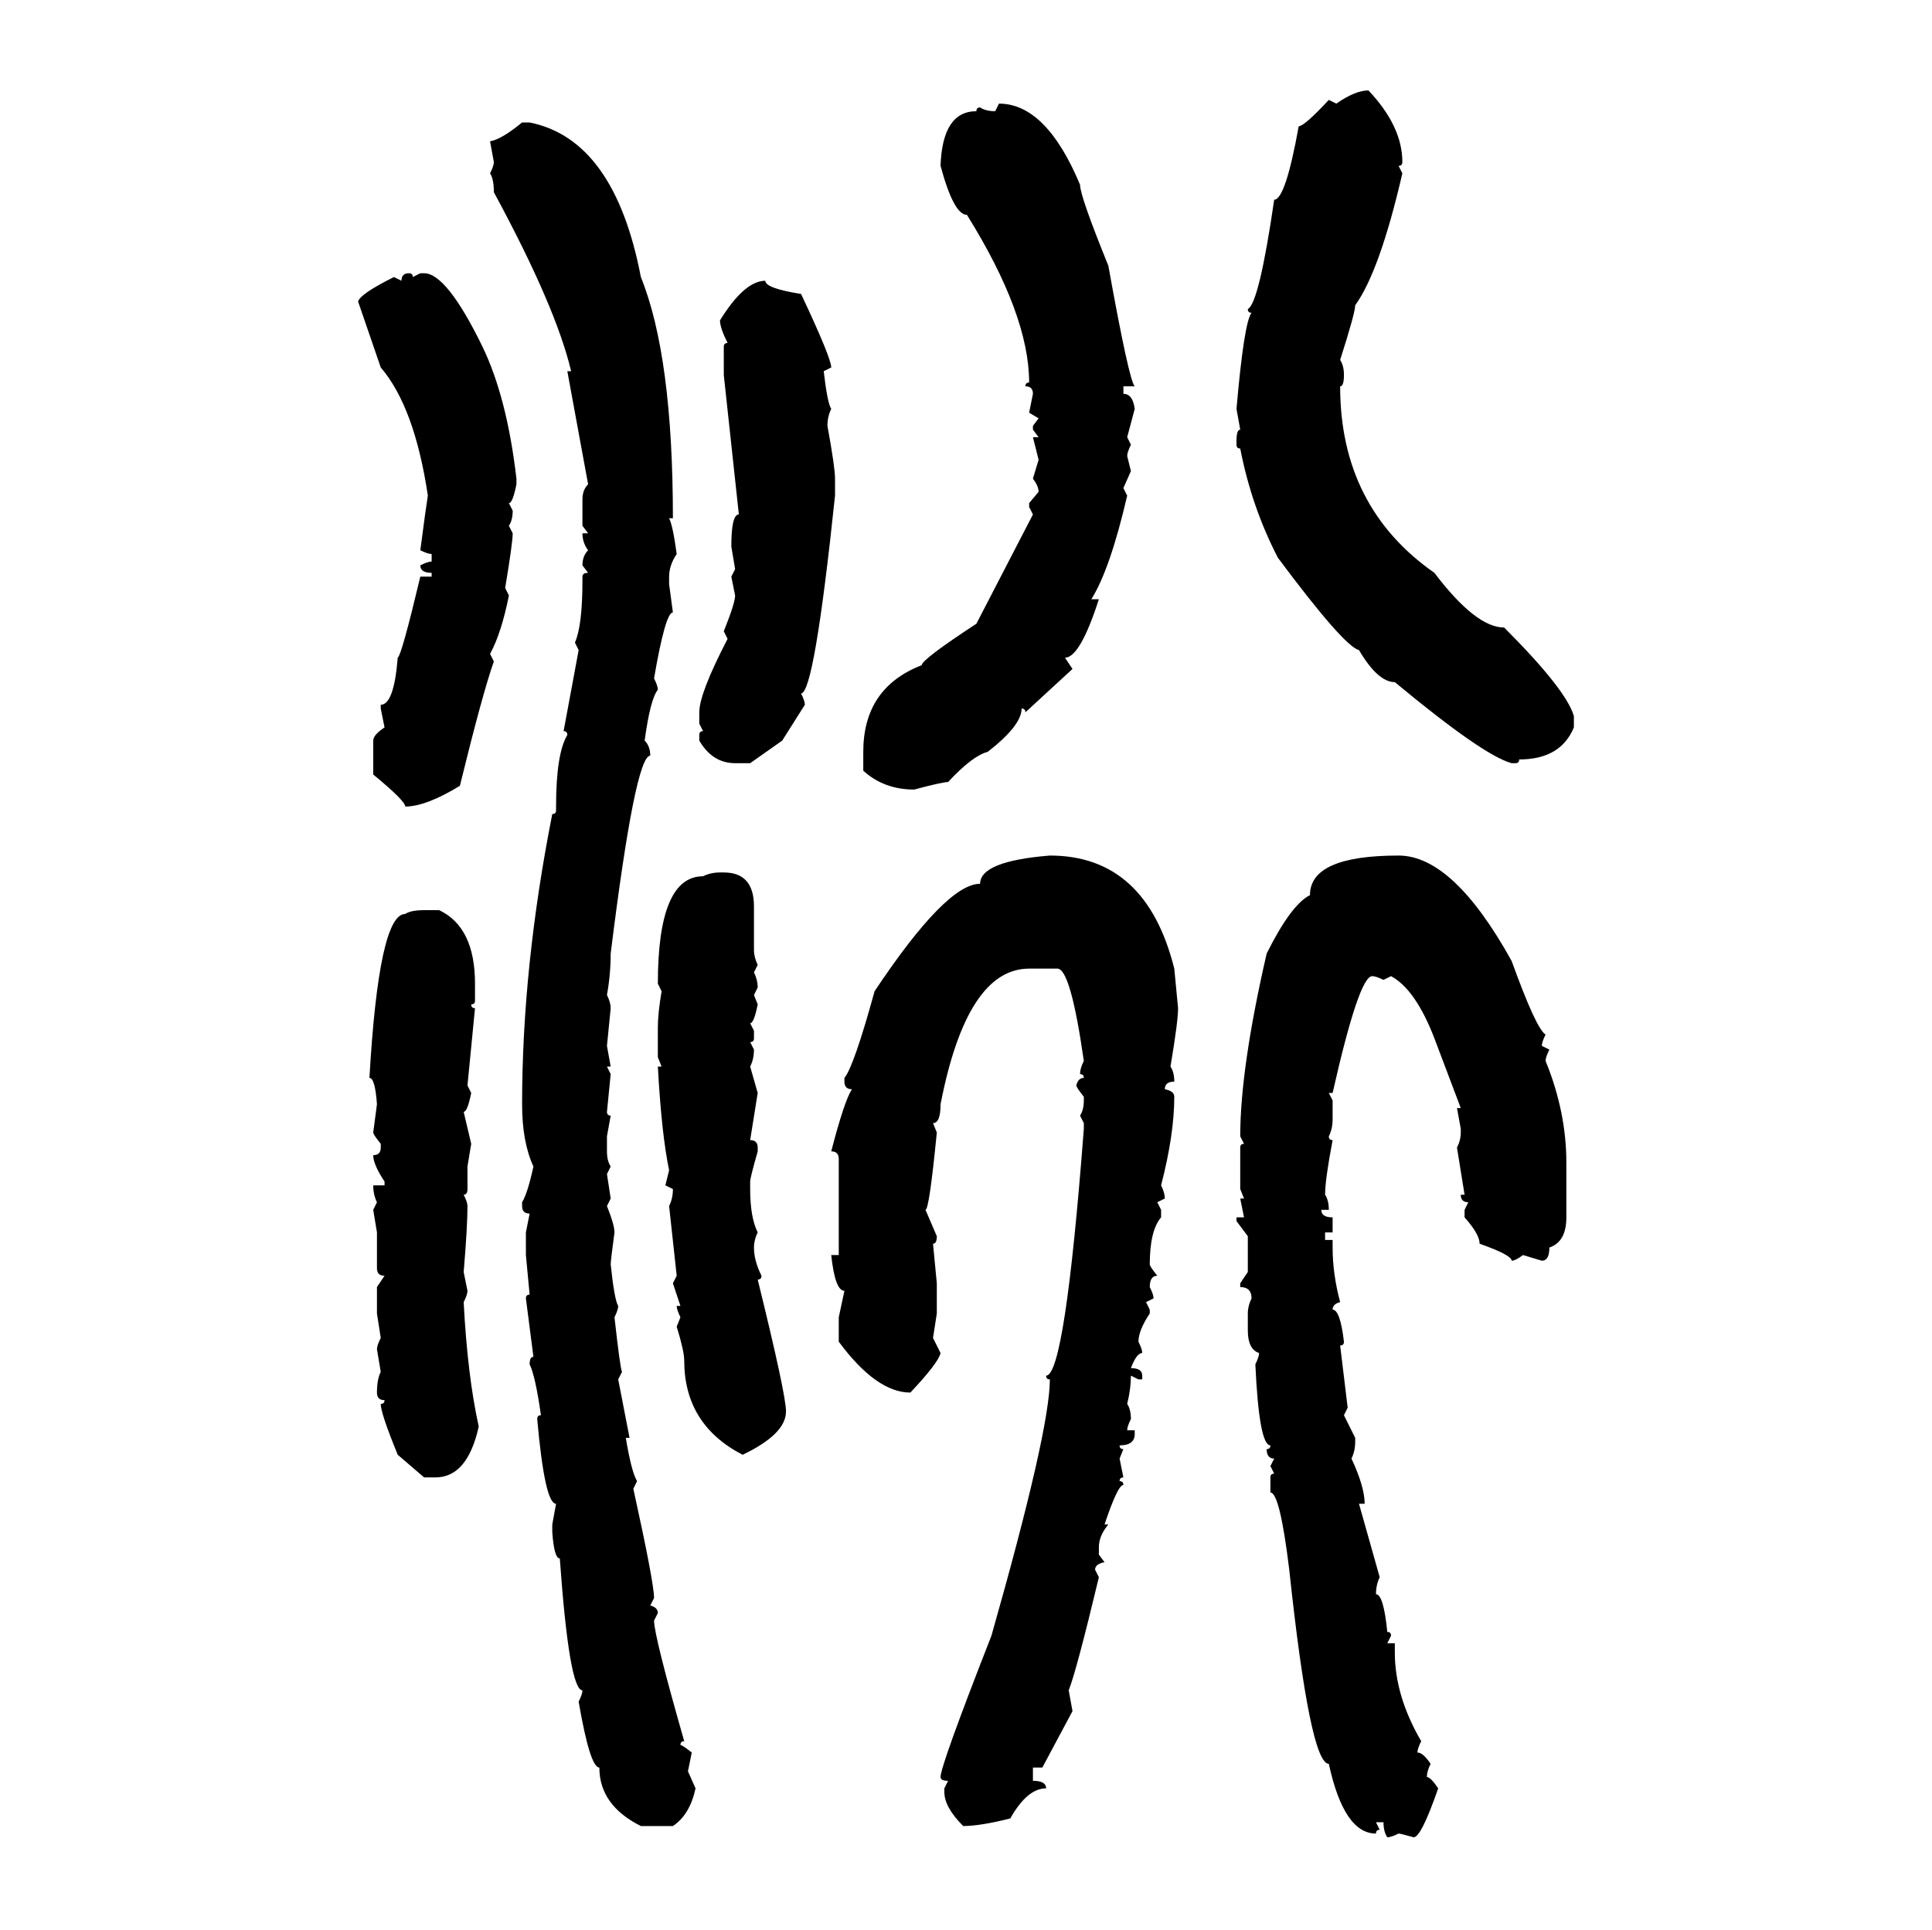 <svg xmlns="http://www.w3.org/2000/svg" xmlns:xlink="http://www.w3.org/1999/xlink" width="300.293" height="300"><path d="M212.70 14.06L212.70 14.06Q217.97 19.63 217.97 25.20L217.97 25.20Q217.97 25.78 217.38 25.78L217.38 25.78L217.97 26.95Q214.45 42.19 210.64 47.46L210.64 47.46Q210.64 48.63 208.30 55.96L208.30 55.96Q208.89 56.84 208.89 58.30L208.89 58.30Q208.89 60.06 208.30 60.06L208.30 60.06Q208.30 78.81 222.95 89.06L222.95 89.06Q229.39 97.56 233.79 97.56L233.79 97.56Q243.46 107.23 244.63 111.33L244.63 111.33L244.63 113.09Q242.58 118.07 236.13 118.07L236.13 118.07Q236.13 118.65 235.55 118.65L235.55 118.65L234.96 118.65Q230.57 117.48 216.80 106.05L216.80 106.05Q214.16 106.05 211.23 101.07L211.23 101.07Q208.89 100.49 198.63 86.72L198.63 86.72Q194.53 78.81 192.77 69.73L192.77 69.73Q192.19 69.73 192.19 69.14L192.19 69.14L192.19 68.55Q192.19 66.80 192.77 66.80L192.77 66.80L192.19 63.57Q193.36 50.10 194.53 48.63L194.53 48.63Q193.95 48.63 193.95 48.05L193.95 48.05Q195.70 47.17 198.05 31.05L198.05 31.05Q199.80 31.05 201.86 19.63L201.86 19.63Q202.73 19.63 206.54 15.53L206.54 15.53L207.71 16.11Q210.64 14.06 212.70 14.06ZM154.69 17.29L155.27 16.11Q162.60 16.11 167.87 28.71L167.87 28.71Q167.87 30.47 172.27 41.31L172.27 41.31Q175.49 59.18 176.37 60.06L176.37 60.06L174.61 60.06L174.61 61.23Q176.07 61.23 176.37 63.57L176.37 63.57L175.20 67.97L175.78 69.14Q175.20 70.31 175.20 70.90L175.20 70.90L175.78 73.24L174.61 75.88L175.20 77.05Q172.56 88.48 169.63 93.16L169.63 93.16L170.80 93.16Q167.87 102.25 165.53 102.25L165.53 102.25L166.70 104.00L159.38 110.74Q159.38 110.16 158.79 110.16L158.79 110.16Q158.79 112.79 153.52 116.89L153.52 116.89Q151.17 117.48 147.36 121.58L147.36 121.58Q146.48 121.58 142.09 122.75L142.09 122.75Q137.40 122.75 134.18 119.82L134.18 119.82L134.18 116.89Q134.18 106.93 143.26 103.42L143.26 103.42Q143.26 102.54 151.76 96.97L151.76 96.97L160.55 79.98L159.96 78.81L159.96 78.22L161.43 76.46Q161.43 75.59 160.55 74.41L160.55 74.41L161.43 71.48L160.55 67.97L161.43 67.97L160.55 66.80L160.55 66.21L161.43 65.04L159.96 64.16L160.55 61.23Q160.55 60.06 159.38 60.06L159.38 60.06Q159.38 59.47 159.96 59.47L159.96 59.47Q159.96 48.93 150.29 33.40L150.29 33.40Q148.24 33.40 146.19 25.78L146.19 25.78Q146.48 17.29 151.76 17.29L151.76 17.29Q151.76 16.70 152.34 16.70L152.34 16.70Q153.22 17.29 154.69 17.29L154.69 17.29ZM81.15 19.04L81.15 19.04L82.32 19.04Q95.51 21.68 99.61 43.07L99.61 43.07Q104.59 55.37 104.59 80.57L104.59 80.57L104.00 80.57Q104.59 81.74 105.18 86.13L105.18 86.13Q104.00 87.89 104.00 89.65L104.00 89.65L104.00 90.82L104.59 95.21Q103.42 95.21 101.66 105.47L101.66 105.47Q102.25 106.64 102.25 107.23L102.25 107.23Q101.07 108.69 100.20 115.14L100.20 115.14Q101.07 116.02 101.07 117.48L101.07 117.48Q98.73 117.48 94.92 148.24L94.92 148.24Q94.92 151.46 94.34 154.69L94.34 154.69Q94.92 155.86 94.92 156.74L94.92 156.74L94.34 162.60L94.92 165.82L94.34 165.82L94.92 166.99L94.34 172.85Q94.34 173.44 94.92 173.44L94.92 173.44L94.34 176.66L94.34 179.00Q94.34 180.47 94.92 181.35L94.92 181.35L94.34 182.52L94.92 186.33L94.34 187.50Q95.51 190.43 95.51 191.60L95.51 191.60Q94.92 196.00 94.92 196.58L94.92 196.58Q95.51 202.15 96.09 203.03L96.09 203.03Q96.09 203.61 95.51 204.79L95.51 204.79Q96.39 212.70 96.68 213.28L96.68 213.28L96.09 214.45L97.85 223.54L97.27 223.54Q98.14 228.81 99.02 230.27L99.02 230.27L98.44 231.45Q101.66 246.09 101.66 248.44L101.66 248.44L101.07 249.61Q102.25 249.90 102.25 250.78L102.25 250.78L101.66 251.95Q101.66 254.30 106.35 270.70L106.35 270.70Q105.76 270.70 105.76 271.29L105.76 271.29Q106.05 271.29 107.52 272.46L107.52 272.46L106.93 275.39L108.11 278.03Q107.23 282.13 104.59 283.89L104.59 283.89L99.61 283.89Q93.16 280.66 93.16 274.80L93.16 274.80Q91.70 274.80 89.94 264.55L89.94 264.55Q90.53 263.38 90.53 262.79L90.53 262.79Q88.48 262.79 87.01 242.29L87.01 242.29Q86.13 242.29 85.84 238.18L85.84 238.18L85.84 237.01L86.43 233.79Q84.67 233.79 83.50 220.61L83.50 220.61Q83.50 220.02 84.08 220.02L84.08 220.02Q83.20 213.87 82.32 212.11L82.32 212.11Q82.32 210.94 82.91 210.94L82.91 210.94L81.74 201.86Q81.74 201.27 82.32 201.27L82.32 201.27L81.74 195.12L81.74 191.60L82.32 188.67Q81.15 188.67 81.15 187.50L81.15 187.50L81.15 186.91Q82.03 185.45 82.91 181.35L82.91 181.35Q81.15 177.54 81.15 171.68L81.15 171.68Q81.15 150.29 85.84 126.56L85.84 126.56Q86.43 126.56 86.43 125.98L86.43 125.98L86.43 125.39Q86.43 117.19 88.18 114.26L88.18 114.26Q88.18 113.67 87.60 113.67L87.60 113.67L89.94 101.07L89.36 99.90Q90.53 97.27 90.53 90.23L90.53 90.23L90.53 89.65Q90.53 89.06 91.41 89.06L91.41 89.06L90.53 87.89Q90.53 86.43 91.41 85.55L91.41 85.55Q90.53 84.38 90.53 82.91L90.53 82.91L91.41 82.91L90.53 81.74L90.53 77.64Q90.53 76.17 91.41 75.29L91.41 75.29L88.18 57.71L88.77 57.71Q86.43 47.75 76.76 29.88L76.76 29.88Q76.76 27.83 76.17 26.95L76.17 26.95Q76.76 25.78 76.76 25.20L76.76 25.20L76.17 21.97Q77.93 21.68 81.15 19.04ZM63.57 42.48L63.57 42.48Q64.16 42.48 64.16 43.07L64.16 43.07L65.33 42.48L65.92 42.48Q69.43 42.48 75 53.91L75 53.91Q78.81 61.82 80.27 74.41L80.27 74.41L80.27 75.29Q79.69 78.22 79.10 78.22L79.10 78.22L79.69 79.39Q79.69 80.86 79.10 81.74L79.10 81.74L79.69 82.91Q79.69 84.38 78.52 91.41L78.52 91.41L79.10 92.58Q77.93 98.44 76.17 101.66L76.17 101.66L76.76 102.83Q75 107.81 71.48 122.17L71.48 122.17Q66.21 125.39 62.99 125.39L62.99 125.39Q62.99 124.51 58.01 120.41L58.01 120.41L58.01 115.14Q58.01 114.26 59.77 113.09L59.77 113.09L59.18 110.16L59.18 109.57Q61.23 109.57 61.82 102.25L61.82 102.25Q62.40 101.95 65.33 89.65L65.33 89.65L67.09 89.65L67.09 89.06Q65.33 89.06 65.33 87.89L65.33 87.89Q66.50 87.30 67.09 87.30L67.09 87.30L67.09 86.13Q66.50 86.13 65.33 85.55L65.33 85.55Q66.21 78.81 66.50 77.05L66.50 77.05Q64.45 63.28 59.18 57.13L59.18 57.13L55.66 46.88Q55.96 45.70 61.23 43.07L61.23 43.07L62.40 43.65Q62.40 42.48 63.57 42.48ZM118.95 43.65L118.95 43.65Q118.95 44.82 124.51 45.70L124.51 45.70Q129.20 55.66 129.20 57.13L129.20 57.13L128.03 57.71Q128.61 62.70 129.20 63.57L129.20 63.57Q128.61 64.75 128.61 66.21L128.61 66.21Q129.79 72.66 129.79 74.41L129.79 74.41L129.79 77.05Q126.56 107.81 124.51 107.81L124.51 107.81Q125.10 108.98 125.10 109.57L125.10 109.57L121.58 115.14L116.60 118.65L114.26 118.65Q110.74 118.65 108.69 115.14L108.69 115.14L108.69 114.26Q108.69 113.67 109.28 113.67L109.28 113.67L108.69 112.50L108.69 110.74Q108.69 107.81 113.09 99.32L113.09 99.32L112.50 98.14Q114.26 93.75 114.26 92.58L114.26 92.58L113.67 89.65L114.26 88.48L113.67 84.96Q113.67 79.98 114.84 79.98L114.84 79.98L112.50 58.30L112.50 53.91Q112.50 53.32 113.09 53.32L113.09 53.32Q111.91 50.98 111.91 49.80L111.91 49.80Q115.72 43.65 118.95 43.65ZM163.18 133.01L163.18 133.01Q178.13 133.01 182.52 150.59L182.52 150.59L183.11 156.74Q183.11 158.79 181.93 165.82L181.93 165.82Q182.52 166.70 182.52 168.16L182.52 168.16Q181.05 168.16 181.05 169.34L181.05 169.34Q182.52 169.63 182.52 170.51L182.52 170.51Q182.52 176.37 180.47 184.28L180.47 184.28Q181.05 185.45 181.05 186.33L181.05 186.33L179.88 186.91L180.47 188.09L180.47 189.26Q178.71 191.31 178.71 196.58L178.71 196.58Q178.71 196.88 179.88 198.34L179.88 198.34Q178.71 198.34 178.71 200.10L178.71 200.10Q179.30 201.27 179.30 201.86L179.30 201.86L178.13 202.44L178.71 203.61L178.71 204.20Q176.95 206.84 176.95 208.59L176.95 208.59Q177.54 209.77 177.54 210.35L177.54 210.35Q176.66 210.35 175.78 212.70L175.78 212.70Q177.54 212.70 177.54 213.87L177.54 213.87L177.54 214.45L176.95 214.45L175.78 213.87Q175.78 215.92 175.20 218.26L175.20 218.26Q175.78 219.14 175.78 220.61L175.78 220.61Q175.20 221.78 175.20 222.36L175.20 222.36L176.37 222.36L176.37 222.95Q176.37 224.71 174.02 224.71L174.02 224.71Q174.02 225.29 174.61 225.29L174.61 225.29L174.02 226.76L174.61 229.69Q174.02 229.69 174.02 230.27L174.02 230.27Q174.61 230.27 174.61 230.86L174.61 230.86Q173.73 230.86 171.68 237.01L171.68 237.01L172.27 237.01Q170.80 238.77 170.80 240.53L170.80 240.53L170.80 241.70L171.68 242.87Q170.21 243.16 170.21 244.04L170.21 244.04L170.80 245.21Q167.29 259.86 166.11 262.79L166.11 262.79L166.70 266.02L162.01 274.80L160.55 274.80L160.55 276.86Q162.60 276.86 162.60 278.03L162.60 278.03Q159.67 278.03 157.03 282.71L157.03 282.71Q152.34 283.89 149.71 283.89L149.71 283.89Q146.78 280.96 146.78 278.61L146.78 278.61L146.78 278.03L147.36 276.86Q146.19 276.86 146.19 276.27L146.19 276.27Q146.19 274.51 154.10 254.30L154.10 254.30Q163.18 222.36 163.18 214.45L163.18 214.45Q162.60 214.45 162.60 213.87L162.60 213.87Q165.53 213.87 168.46 175.49L168.46 175.49L168.46 174.61L167.87 173.44Q168.46 172.56 168.46 171.09L168.46 171.09L168.46 170.51Q167.29 169.04 167.29 168.75L167.29 168.75Q167.58 167.58 168.46 167.58L168.46 167.58Q168.46 166.99 167.87 166.99L167.87 166.99Q167.87 166.11 168.46 164.94L168.46 164.94Q166.41 150.59 164.36 150.59L164.36 150.59L159.96 150.59Q150.29 150.59 146.19 171.68L146.19 171.68Q146.19 174.61 145.02 174.61L145.02 174.61L145.61 176.07Q144.43 188.09 143.85 188.09L143.85 188.09L145.61 192.19Q145.61 193.36 145.02 193.36L145.02 193.36L145.61 199.51L145.61 204.20L145.02 208.01L146.19 210.35Q145.90 211.82 141.50 216.50L141.50 216.50Q136.23 216.50 130.37 208.59L130.37 208.59L130.37 204.79L131.25 200.68Q129.79 200.68 129.20 195.12L129.20 195.12L130.37 195.12L130.37 180.18Q130.37 179.00 129.20 179.00L129.20 179.00Q131.25 171.09 132.42 169.34L132.42 169.34Q131.25 169.34 131.25 168.16L131.25 168.16L131.25 167.58Q132.71 165.82 135.94 154.10L135.94 154.10Q147.07 137.40 152.34 137.40L152.34 137.40Q152.34 133.89 163.18 133.01ZM217.38 133.01L217.38 133.01Q225.88 133.01 234.96 149.41L234.96 149.41Q238.77 159.96 240.23 160.84L240.23 160.84Q239.65 162.01 239.65 162.60L239.65 162.60L240.82 163.18Q240.23 164.36 240.23 164.94L240.23 164.94Q243.46 172.85 243.46 180.76L243.46 180.76L243.46 189.26Q243.46 193.07 240.82 193.95L240.82 193.95Q240.82 196.00 239.65 196.00L239.65 196.00L236.72 195.12Q235.55 196.00 234.96 196.00L234.96 196.00Q234.96 195.12 229.98 193.36L229.98 193.36Q229.98 191.89 227.64 189.26L227.64 189.26L227.64 188.09L228.22 186.91Q227.05 186.91 227.05 185.74L227.05 185.74L227.64 185.74L226.46 178.42Q227.05 177.25 227.05 176.07L227.05 176.07L227.05 175.49L226.46 172.27L227.05 172.27L222.95 161.43Q220.02 153.81 216.21 151.76L216.21 151.76L215.04 152.34Q213.87 151.76 213.28 151.76L213.28 151.76Q211.23 151.76 207.13 169.92L207.13 169.92L206.54 169.92L207.13 171.09L207.13 174.02Q207.13 175.49 206.54 176.66L206.54 176.66Q206.54 177.25 207.13 177.25L207.13 177.25Q205.96 183.40 205.96 185.74L205.96 185.74Q206.54 186.62 206.54 188.09L206.54 188.09L205.37 188.09Q205.37 189.26 207.13 189.26L207.13 189.26L207.13 191.60L205.96 191.60L205.96 192.77L207.13 192.77L207.13 193.95Q207.13 198.05 208.30 202.44L208.30 202.44Q207.13 202.73 207.13 203.61L207.13 203.61Q208.30 203.61 208.89 208.59L208.89 208.59Q208.89 209.18 208.30 209.18L208.30 209.18L209.47 218.85L208.89 220.02L210.64 223.54L210.64 224.12Q210.64 225.59 210.06 226.76L210.06 226.76Q212.11 231.15 212.11 233.79L212.11 233.79L211.23 233.79L214.45 245.21Q213.87 246.39 213.87 247.85L213.87 247.85Q215.04 247.85 215.63 253.71L215.63 253.71Q216.21 253.71 216.21 254.30L216.21 254.30L215.63 255.47L216.80 255.47L216.80 256.93Q216.80 263.67 220.90 270.70L220.90 270.70Q220.31 271.88 220.31 272.46L220.31 272.46Q221.19 272.46 222.36 274.22L222.36 274.22Q221.78 275.39 221.78 276.27L221.78 276.27Q222.36 276.27 223.54 278.03L223.54 278.03Q220.90 285.64 219.73 285.64L219.73 285.64Q217.68 285.06 217.38 285.06L217.38 285.06Q216.21 285.64 215.63 285.64L215.63 285.64Q215.04 284.77 215.04 283.30L215.04 283.30L213.87 283.30L214.45 284.47Q213.87 284.47 213.87 285.06L213.87 285.06Q208.89 285.06 206.54 274.22L206.54 274.22Q203.61 274.22 200.39 244.04L200.39 244.04Q198.93 232.03 197.46 232.03L197.46 232.03L197.46 229.69Q197.46 229.10 198.05 229.10L198.05 229.10L197.46 227.93L198.05 226.76Q196.88 226.76 196.88 225.29L196.88 225.29Q197.46 225.29 197.46 224.71L197.46 224.71Q195.70 224.71 195.12 212.11L195.12 212.11Q195.70 210.94 195.70 210.35L195.70 210.35Q193.95 209.77 193.95 206.84L193.95 206.84L193.95 204.20Q193.95 203.03 194.53 201.86L194.53 201.86Q194.53 200.10 192.77 200.10L192.77 200.10L192.77 199.51L193.95 197.75L193.95 192.19L192.19 189.84L192.19 189.26L193.36 189.26L192.77 186.33L193.36 186.33L192.77 184.86L192.77 178.42Q192.77 177.83 193.36 177.83L193.36 177.83L192.77 176.66Q192.77 166.11 196.88 148.24L196.88 148.24Q200.68 140.63 203.61 139.16L203.61 139.16Q203.61 133.01 217.38 133.01ZM111.91 135.64L111.91 135.64L112.50 135.64Q117.19 135.64 117.19 140.92L117.19 140.92L117.19 147.66Q117.19 148.83 117.77 150L117.77 150L117.19 151.17Q117.77 152.34 117.77 153.52L117.77 153.52L117.19 154.69L117.77 156.15Q117.19 159.08 116.60 159.08L116.60 159.08L117.19 160.25L117.19 161.43Q117.19 162.01 116.60 162.01L116.60 162.01L117.19 163.18Q117.19 164.65 116.60 165.82L116.60 165.82L117.77 169.92L116.60 177.25Q117.77 177.25 117.77 178.42L117.77 178.42L117.77 179.00Q116.60 183.11 116.60 183.69L116.60 183.69L116.60 184.86Q116.60 189.26 117.77 191.60L117.77 191.60Q117.19 192.77 117.19 193.95L117.19 193.95Q117.19 196.00 118.36 198.34L118.36 198.34Q118.36 198.93 117.77 198.93L117.77 198.93Q122.17 216.80 122.17 219.43L122.17 219.43Q122.17 222.95 115.43 226.17L115.43 226.17Q106.35 221.48 106.35 211.52L106.35 211.52Q106.35 210.06 105.18 206.25L105.18 206.25L105.76 204.79Q105.18 203.61 105.18 203.03L105.18 203.03L105.76 203.03L104.59 199.51L105.18 198.34L104.00 187.50Q104.59 186.33 104.59 184.86L104.59 184.86L103.42 184.28L104.00 181.93Q102.83 176.37 102.25 165.82L102.25 165.82L102.83 165.82L102.25 164.36L102.25 159.67Q102.25 157.62 102.83 154.10L102.83 154.10L102.25 152.93Q102.25 136.23 109.28 136.23L109.28 136.23Q110.45 135.64 111.91 135.64ZM65.92 141.50L65.92 141.50L68.26 141.50Q73.83 144.14 73.83 152.93L73.83 152.93L73.83 155.57Q73.83 156.15 73.24 156.15L73.24 156.15Q73.24 156.74 73.83 156.74L73.83 156.74L72.66 168.75L73.24 169.92Q72.66 172.85 72.07 172.85L72.07 172.85L73.24 177.83L72.66 181.35L72.66 184.86Q72.66 185.74 72.07 185.74L72.07 185.74Q72.66 186.91 72.66 187.50L72.66 187.50Q72.66 190.72 72.07 197.75L72.07 197.75L72.66 200.68Q72.66 201.27 72.07 202.44L72.07 202.44Q72.66 213.87 74.41 221.78L74.41 221.78Q72.66 229.69 67.68 229.69L67.68 229.69L65.92 229.69L61.82 226.17Q59.18 219.73 59.18 218.26L59.18 218.26Q59.77 218.26 59.77 217.68L59.77 217.68Q58.59 217.68 58.59 216.50L58.59 216.50Q58.59 214.45 59.18 213.28L59.18 213.28L58.59 209.77Q58.59 209.18 59.18 208.01L59.18 208.01L58.59 204.20L58.59 200.10L59.77 198.34Q58.59 198.34 58.59 197.17L58.59 197.17L58.59 191.60L58.01 188.09L58.59 186.91Q58.01 185.74 58.01 184.28L58.01 184.28L59.77 184.28L59.77 183.69Q58.01 181.05 58.01 179.59L58.01 179.59Q59.18 179.59 59.18 178.42L59.18 178.42L59.18 177.83Q58.01 176.37 58.01 176.07L58.01 176.07L58.59 171.68Q58.30 167.58 57.42 167.58L57.42 167.58Q58.89 142.09 62.99 142.09L62.99 142.09Q63.87 141.50 65.92 141.50Z"/></svg>
